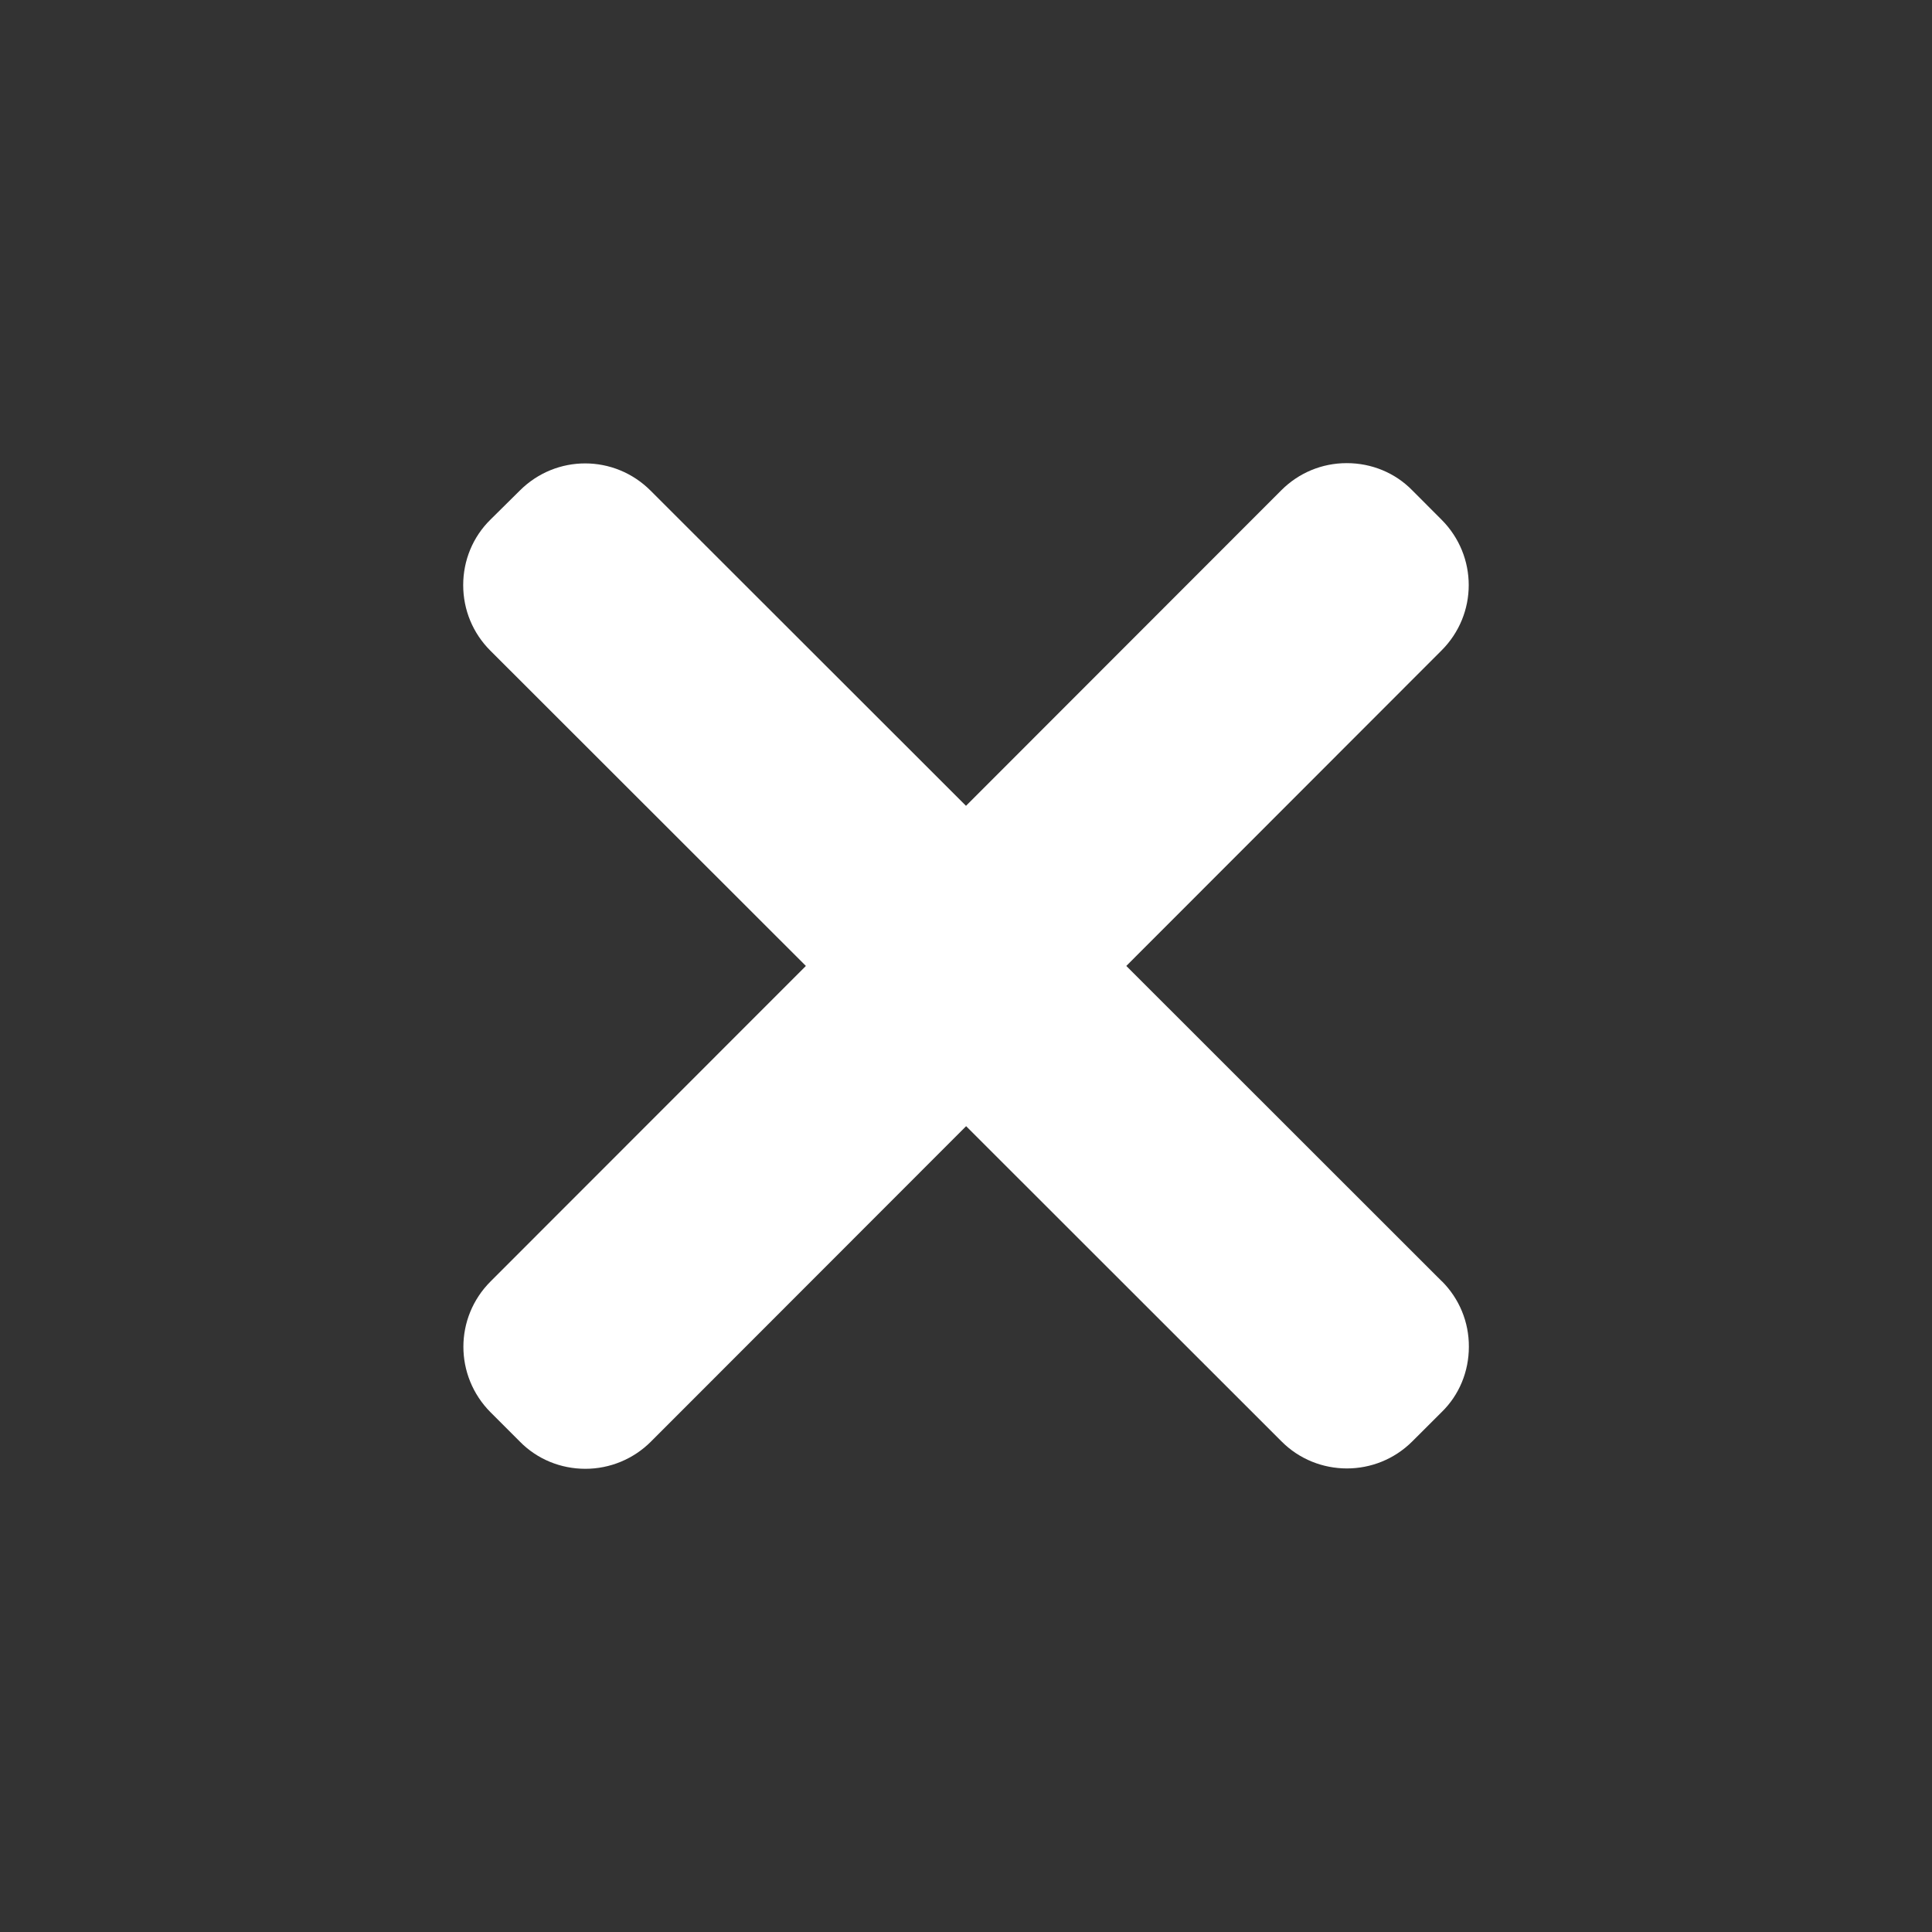 <svg height='100px' width='100px'  fill="#ffffff" xmlns="http://www.w3.org/2000/svg" version="1.1" viewBox="0 0 32 32" x="0px" y="0px"><rect x="0" y="0" width="32" height="32" fill="#333333" stroke="none"/><title>close</title><path fill="#ffffff" d="M23.879 21.22l-5.224-5.221 5.22-5.224c0.602-0.6 0.602-1.565 0.002-2.167l-0.485-0.486c-0.285-0.292-0.675-0.451-1.085-0.451-0.002 0-0.002 0-0.002 0-0.41 0-0.795 0.161-1.083 0.45l-5.222 5.226-5.224-5.22c-0.599-0.6-1.563-0.603-2.165-0.003l-0.486 0.481c-0.293 0.287-0.453 0.677-0.453 1.086 0 0.411 0.161 0.798 0.45 1.086l5.226 5.222-5.221 5.224c-0.602 0.6-0.602 1.565-0.002 2.169l0.485 0.485c0.287 0.292 0.676 0.451 1.086 0.451 0.408 0 0.798-0.163 1.085-0.45l5.221-5.225 5.222 5.219c0.296 0.299 0.69 0.45 1.085 0.45 0.391 0 0.783-0.149 1.082-0.447l0.485-0.484c0.294-0.285 0.453-0.675 0.453-1.085 0.002-0.41-0.159-0.797-0.448-1.086z"></path></svg>
